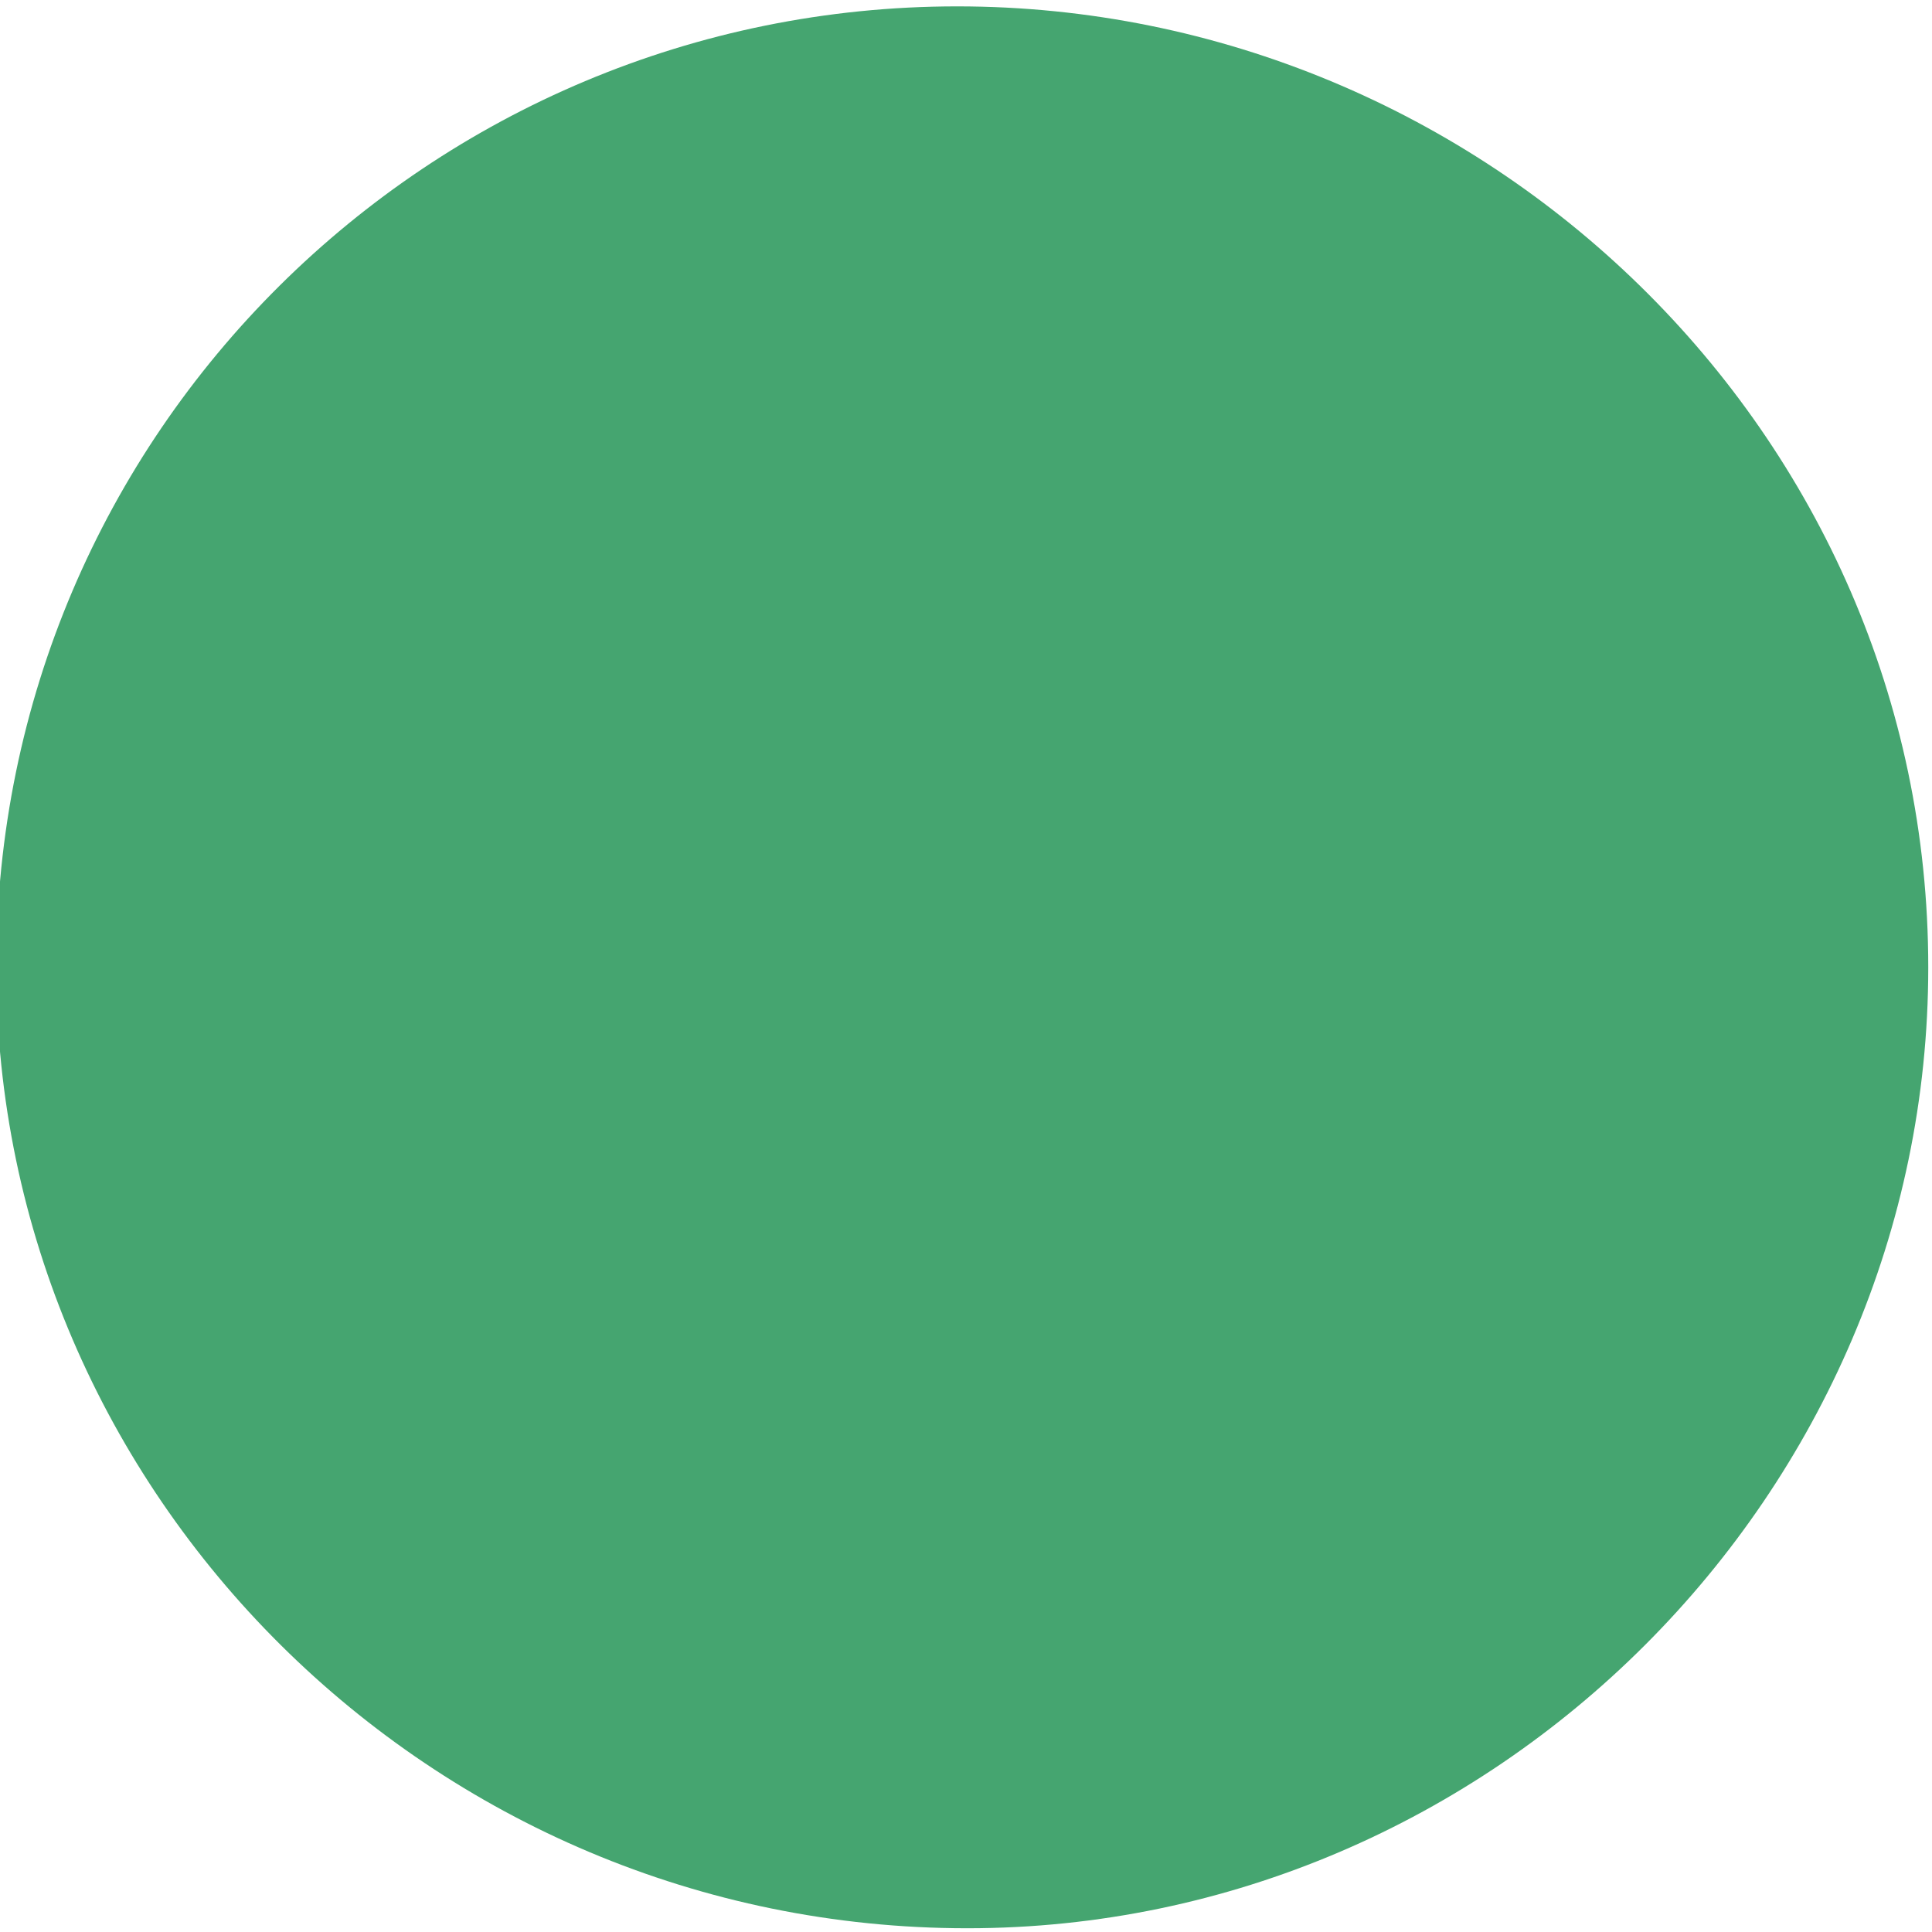 <?xml version="1.0" encoding="utf-8"?>
<!-- Generator: Adobe Illustrator 28.0.0, SVG Export Plug-In . SVG Version: 6.00 Build 0)  -->
<svg version="1.1" id="Calque_1" xmlns="http://www.w3.org/2000/svg" xmlns:xlink="http://www.w3.org/1999/xlink" x="0px" y="0px"
	 viewBox="0 0 19.1 19.1" style="enable-background:new 0 0 19.1 19.1;" xml:space="preserve">
<style type="text/css">
	.st0{clip-path:url(#SVGID_00000155147189168892785330000002500373046439565243_);}
	.st1{fill:#45A570;}
</style>
<g id="Groupe_2812" transform="translate(19.063 19.063) rotate(180)">
	<g id="Groupe_2701">
		<g>
			<defs>
				<rect id="SVGID_1_" x="0" y="0" width="19.1" height="19.1"/>
			</defs>
			<clipPath id="SVGID_00000165230956529823857160000008236682634362492297_">
				<use xlink:href="#SVGID_1_"  style="overflow:visible;"/>
			</clipPath>
			<g id="Groupe_2700" style="clip-path:url(#SVGID_00000165230956529823857160000008236682634362492297_);">
				<path id="Tracé_3597" class="st1" d="M19.1,9.5c0,5.3-4.3,9.5-9.5,9.5S0,14.8,0,9.5C0,4.3,4.3,0,9.5,0c0,0,0,0,0,0
					C14.8,0,19.1,4.3,19.1,9.5"/>
			</g>
		</g>
	</g>
</g>
</svg>
